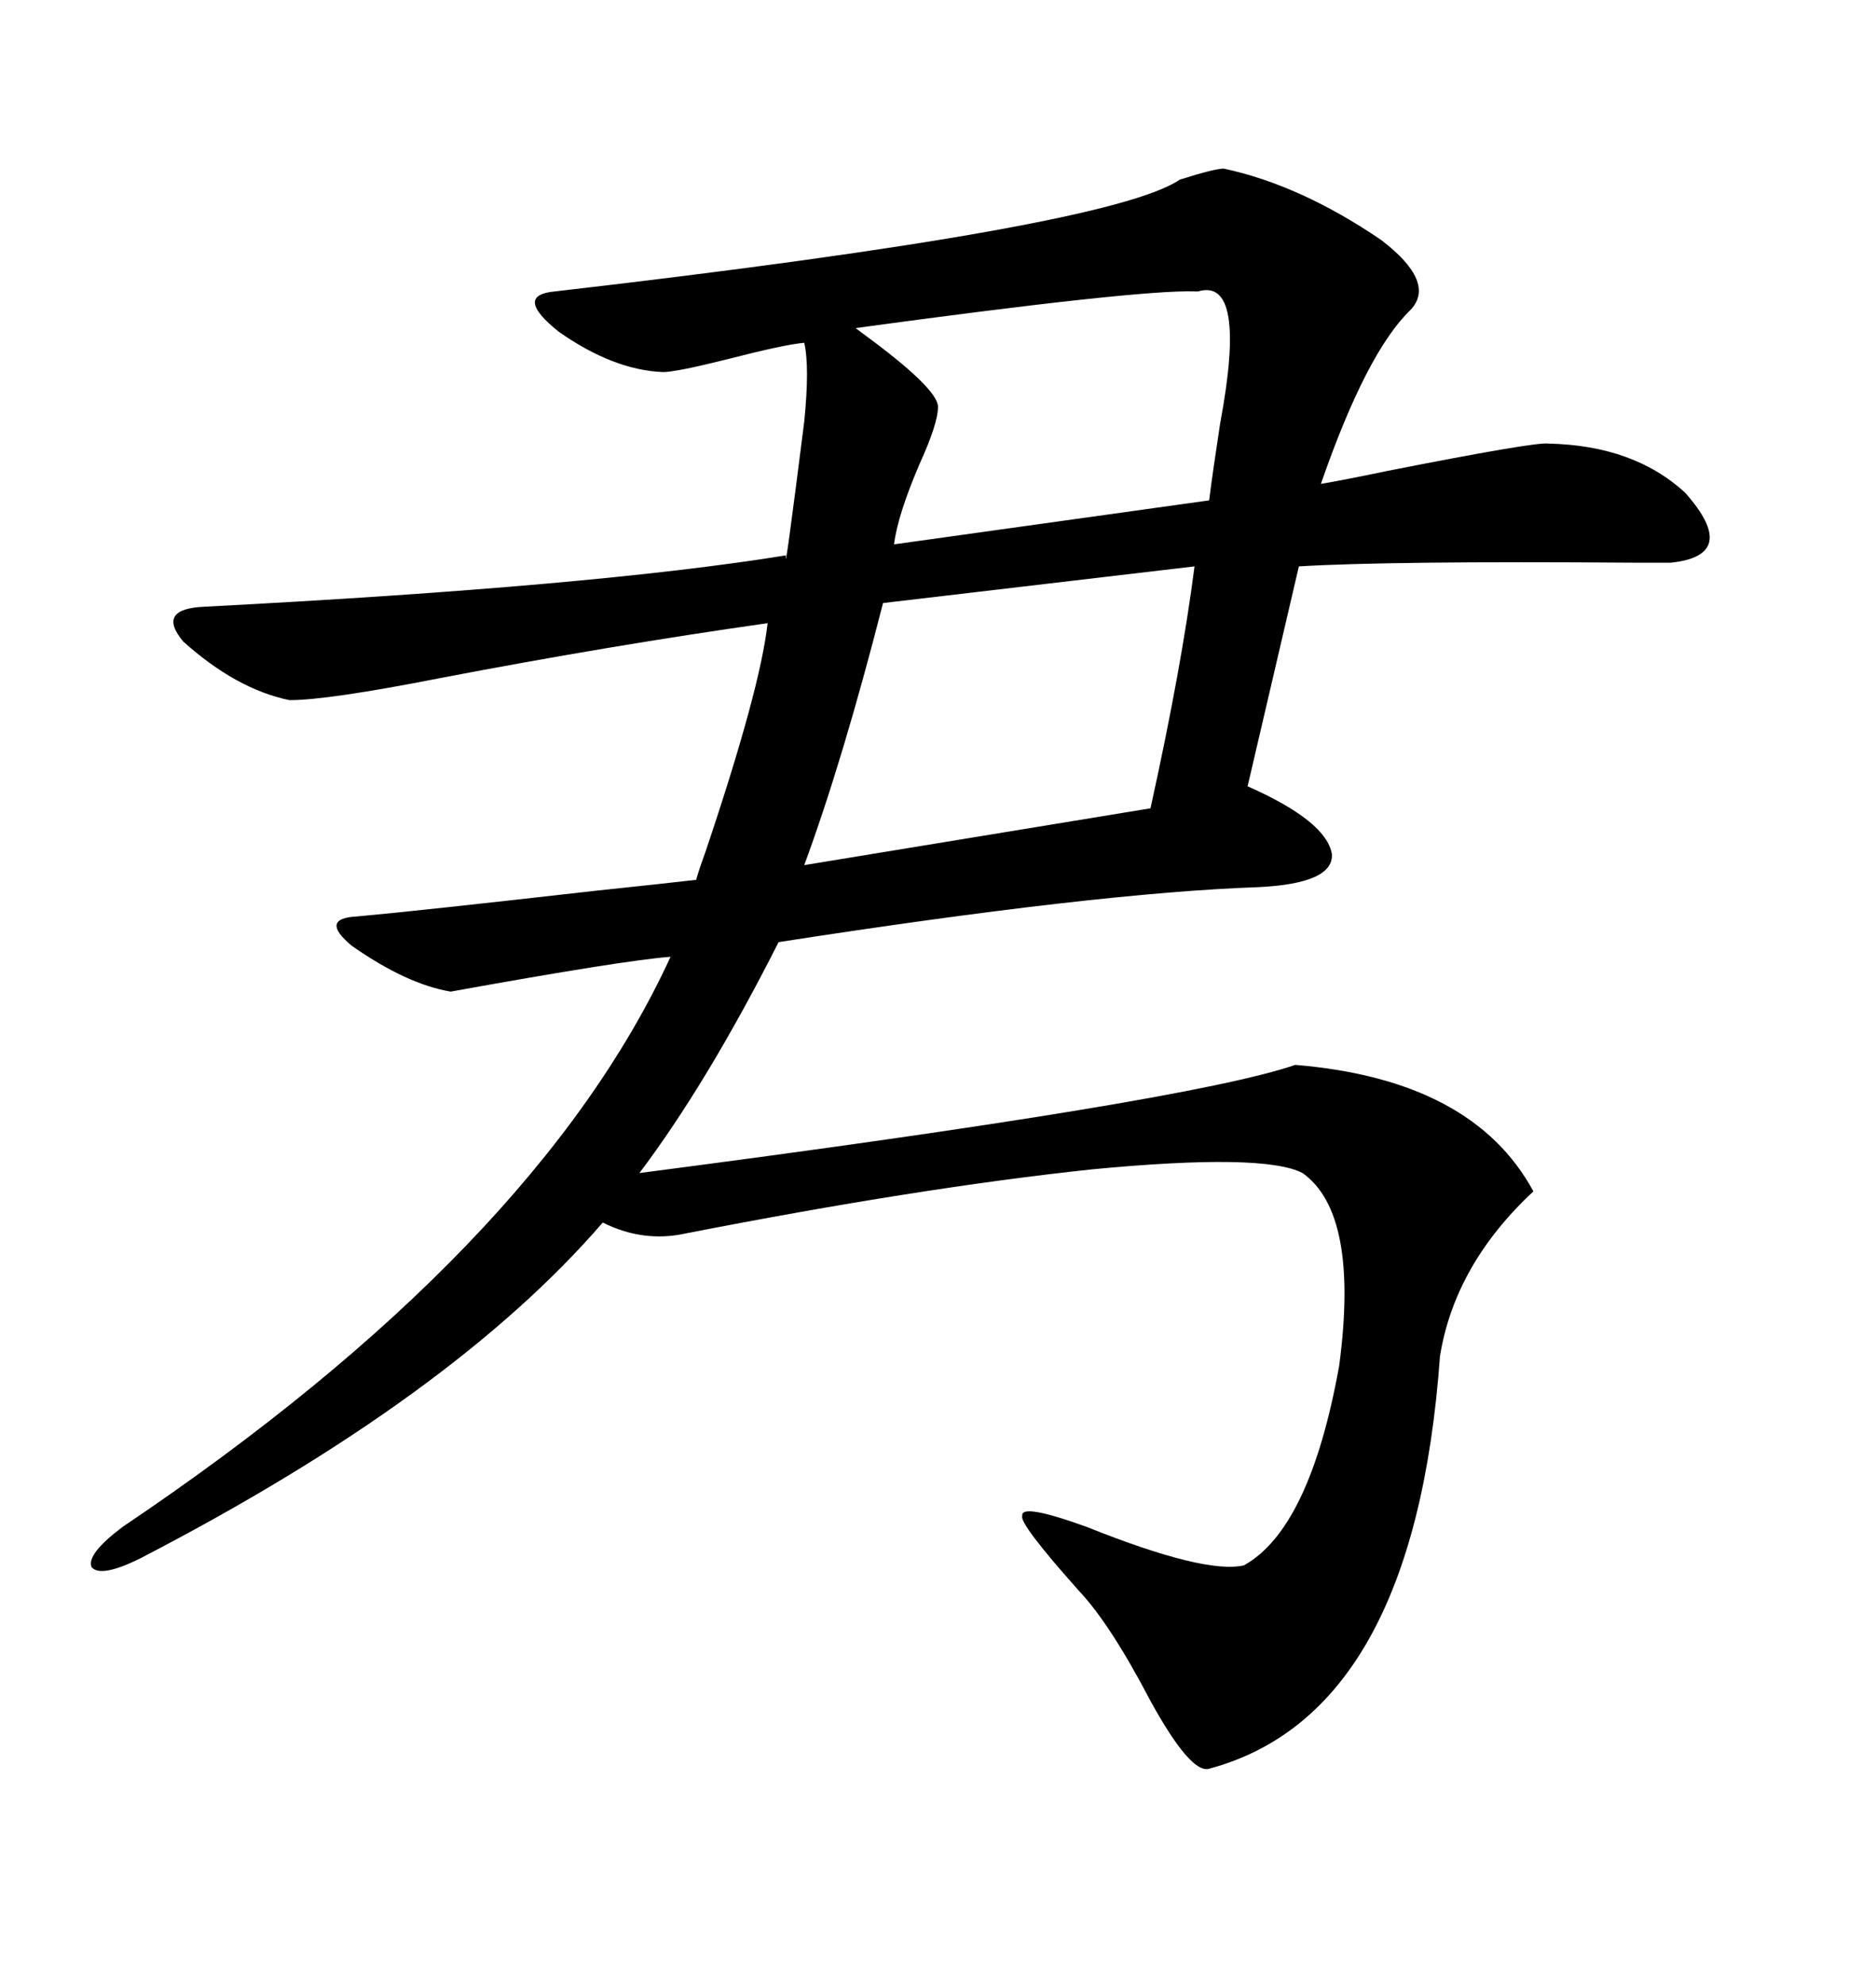 <svg xmlns="http://www.w3.org/2000/svg" xmlns:xlink="http://www.w3.org/1999/xlink" width="300" height="317.285"><path d="M195.70 26.95L195.70 26.95Q208.01 29.59 220.90 38.38L220.90 38.38Q229.69 45.12 225.59 49.51L225.59 49.51Q218.55 56.25 211.23 77.34L211.23 77.34Q214.75 76.76 221.78 75.29L221.78 75.29Q245.51 70.61 247.56 70.90L247.56 70.90Q261.33 71.19 269.53 78.81L269.53 78.81Q278.32 88.77 267.19 89.94L267.19 89.94Q266.02 89.94 261.04 89.94L261.04 89.94Q222.36 89.65 207.71 90.53L207.71 90.53L199.51 125.68Q212.11 131.25 212.99 136.52L212.99 136.52Q213.28 141.21 201.27 141.80L201.27 141.80Q175.49 142.68 124.51 150.59L124.51 150.59Q113.09 173.14 102.25 187.50L102.25 187.50Q190.14 176.07 207.13 170.21L207.13 170.21Q235.55 172.56 245.21 190.43L245.21 190.43Q232.62 202.15 230.27 216.80L230.27 216.80Q226.17 273.93 193.36 282.71L193.36 282.71Q190.43 283.59 183.98 271.88L183.98 271.88Q177.54 259.57 172.56 254.30L172.56 254.30Q162.89 243.46 163.48 242.29L163.48 242.29Q163.18 240.23 173.73 244.04L173.73 244.04Q192.77 251.66 198.93 250.20L198.93 250.20Q209.47 244.34 214.16 218.26L214.16 218.26Q217.38 193.95 208.30 187.50L208.30 187.50Q202.15 184.28 174.61 186.91L174.61 186.91Q147.07 189.84 109.57 197.17L109.57 197.17Q102.83 198.63 96.39 195.41L96.39 195.41Q72.36 223.24 22.56 249.02L22.56 249.02Q16.11 252.25 14.65 250.49L14.65 250.49Q13.77 248.44 19.63 244.04L19.63 244.04Q85.84 199.51 107.23 152.93L107.23 152.93Q99.61 153.52 72.07 158.50L72.07 158.50Q65.04 157.32 56.25 151.17L56.25 151.17Q50.98 146.78 57.13 146.48L57.13 146.48Q66.80 145.61 95.21 142.38L95.21 142.38Q106.35 141.21 111.33 140.63L111.33 140.63Q111.62 139.45 112.79 136.23L112.79 136.23Q121.58 110.16 122.75 99.61L122.75 99.61Q97.85 103.13 70.31 108.40L70.31 108.40Q52.44 111.91 46.29 111.91L46.29 111.91Q37.79 110.16 29.30 102.54L29.30 102.54Q24.90 97.27 32.81 96.97L32.81 96.97Q94.92 93.75 125.68 88.77L125.68 88.77Q125.39 92.87 128.61 67.38L128.61 67.38Q129.49 58.59 128.61 54.79L128.61 54.79Q125.39 55.08 116.31 57.42L116.31 57.42Q108.11 59.47 106.05 59.47L106.05 59.47Q98.14 59.18 89.36 53.03L89.36 53.03Q82.03 47.17 88.77 46.58L88.77 46.58Q177.54 36.33 188.67 28.71L188.67 28.71Q194.24 26.95 195.70 26.95ZM191.02 90.53L191.02 90.53L141.21 96.39Q134.77 121.58 128.61 138.28L128.61 138.28L183.98 129.20Q188.96 106.64 191.02 90.53ZM191.60 46.58L191.60 46.58Q191.31 46.58 191.02 46.58L191.02 46.58Q181.93 46.29 136.82 52.44L136.82 52.44Q136.82 52.44 137.99 53.32L137.99 53.32Q150 62.11 150 65.04L150 65.04Q150 67.68 147.07 74.12L147.07 74.12Q143.55 82.32 142.97 87.01L142.97 87.01L193.36 79.98Q193.95 75.29 195.12 67.68L195.12 67.68Q199.51 44.24 191.60 46.58Z"/></svg>